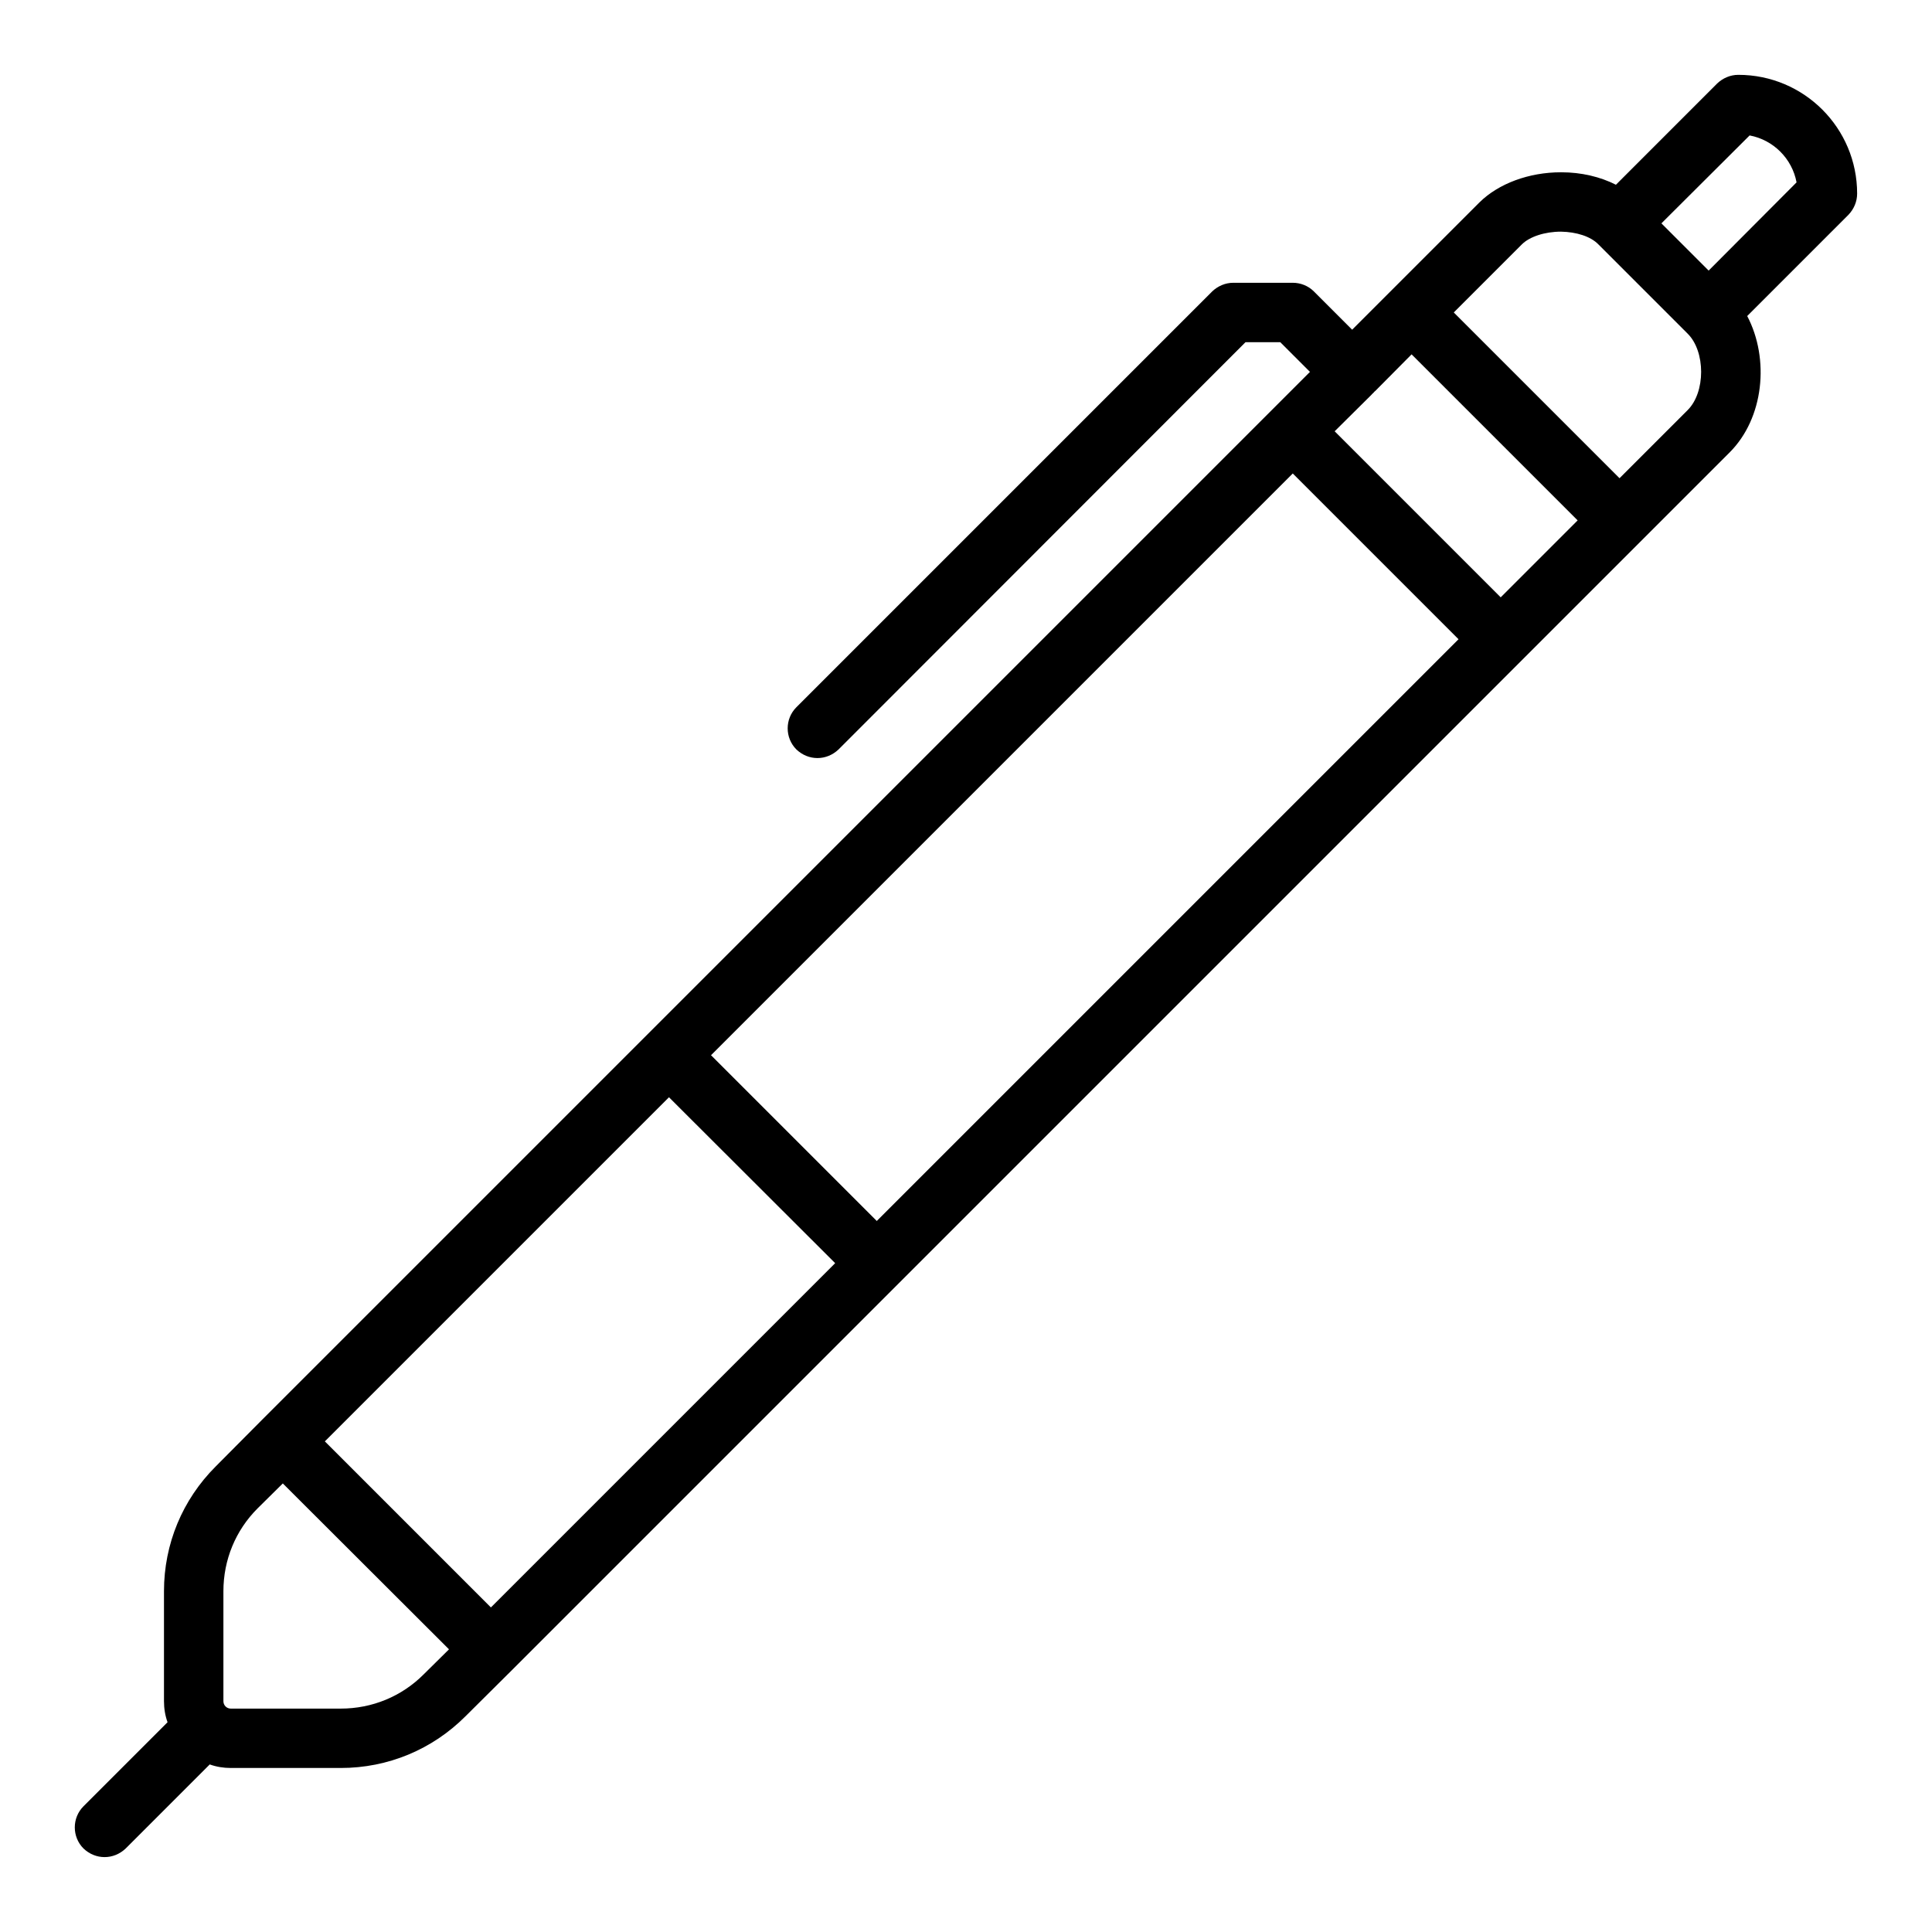 <?xml version="1.0" encoding="UTF-8"?>
<!-- Uploaded to: SVG Repo, www.svgrepo.com, Generator: SVG Repo Mixer Tools -->
<svg fill="#000000" width="800px" height="800px" version="1.1" viewBox="144 144 512 512" xmlns="http://www.w3.org/2000/svg">
 <path d="m636.16 195.32c0-17.398-14.09-31.488-31.488-31.488-2.125 0-4.094 0.867-5.59 2.281l-26.844 26.848c-4.172-2.125-9.211-3.305-14.484-3.305h-0.078c-8.5 0-16.531 2.992-21.57 7.949l-33.77 33.77-10.156-10.156c-1.496-1.492-3.543-2.281-5.59-2.281h-15.742c-2.125 0-4.094 0.867-5.59 2.281l-110.21 110.21c-3.07 3.07-3.07 8.109 0 11.18 1.574 1.496 3.539 2.285 5.586 2.285s4.016-0.789 5.59-2.281l107.85-107.93h9.211l7.871 7.871-277.8 277.8-12.203 12.281c-8.812 8.812-13.695 20.543-13.695 33.059v29.125c0 1.969 0.316 3.856 0.945 5.59l-22.277 22.277c-3.07 3.07-3.07 8.109 0 11.18 1.574 1.496 3.543 2.285 5.59 2.285 2.047 0 4.016-0.789 5.59-2.281l22.277-22.277c1.73 0.625 3.621 0.941 5.586 0.941h29.125c12.516 0 24.246-4.879 33.062-13.699l12.281-12.203 322.75-322.75c9.055-9.055 10.629-24.719 4.644-36.133l26.844-26.844c1.418-1.492 2.285-3.457 2.285-5.586zm-373.21 385.81-6.691 6.613c-5.824 5.824-13.617 9.055-21.961 9.055h-29.125c-1.105 0-1.969-0.867-1.969-1.969v-29.125c0-8.344 3.227-16.137 9.055-21.965l6.688-6.613 44.004 43.926zm102.34-102.34-91.156 91.16h-0.078l-44.004-44.008h0.078l91.156-91.156 44.004 43.926zm11.102-11.258v0.078l-44.004-44.004h0.078l154.13-154.13 43.926 43.926zm165.31-165.23-44.004-44.008 9.684-9.605c0.156-0.234 0.395-0.395 0.551-0.551s0.316-0.395 0.551-0.551l9.602-9.68 44.004 44.004zm49.516-49.594-18.027 18.023-43.926-43.926 18.027-18.027c2.047-2.047 6.062-3.387 10.391-3.387 4.094 0.078 7.871 1.258 9.918 3.387l23.617 23.617c4.801 4.723 4.801 15.586 0 20.312zm5.59-37-12.52-12.516 23.379-23.301c6.297 1.18 11.258 6.141 12.438 12.438z"/>
</svg>